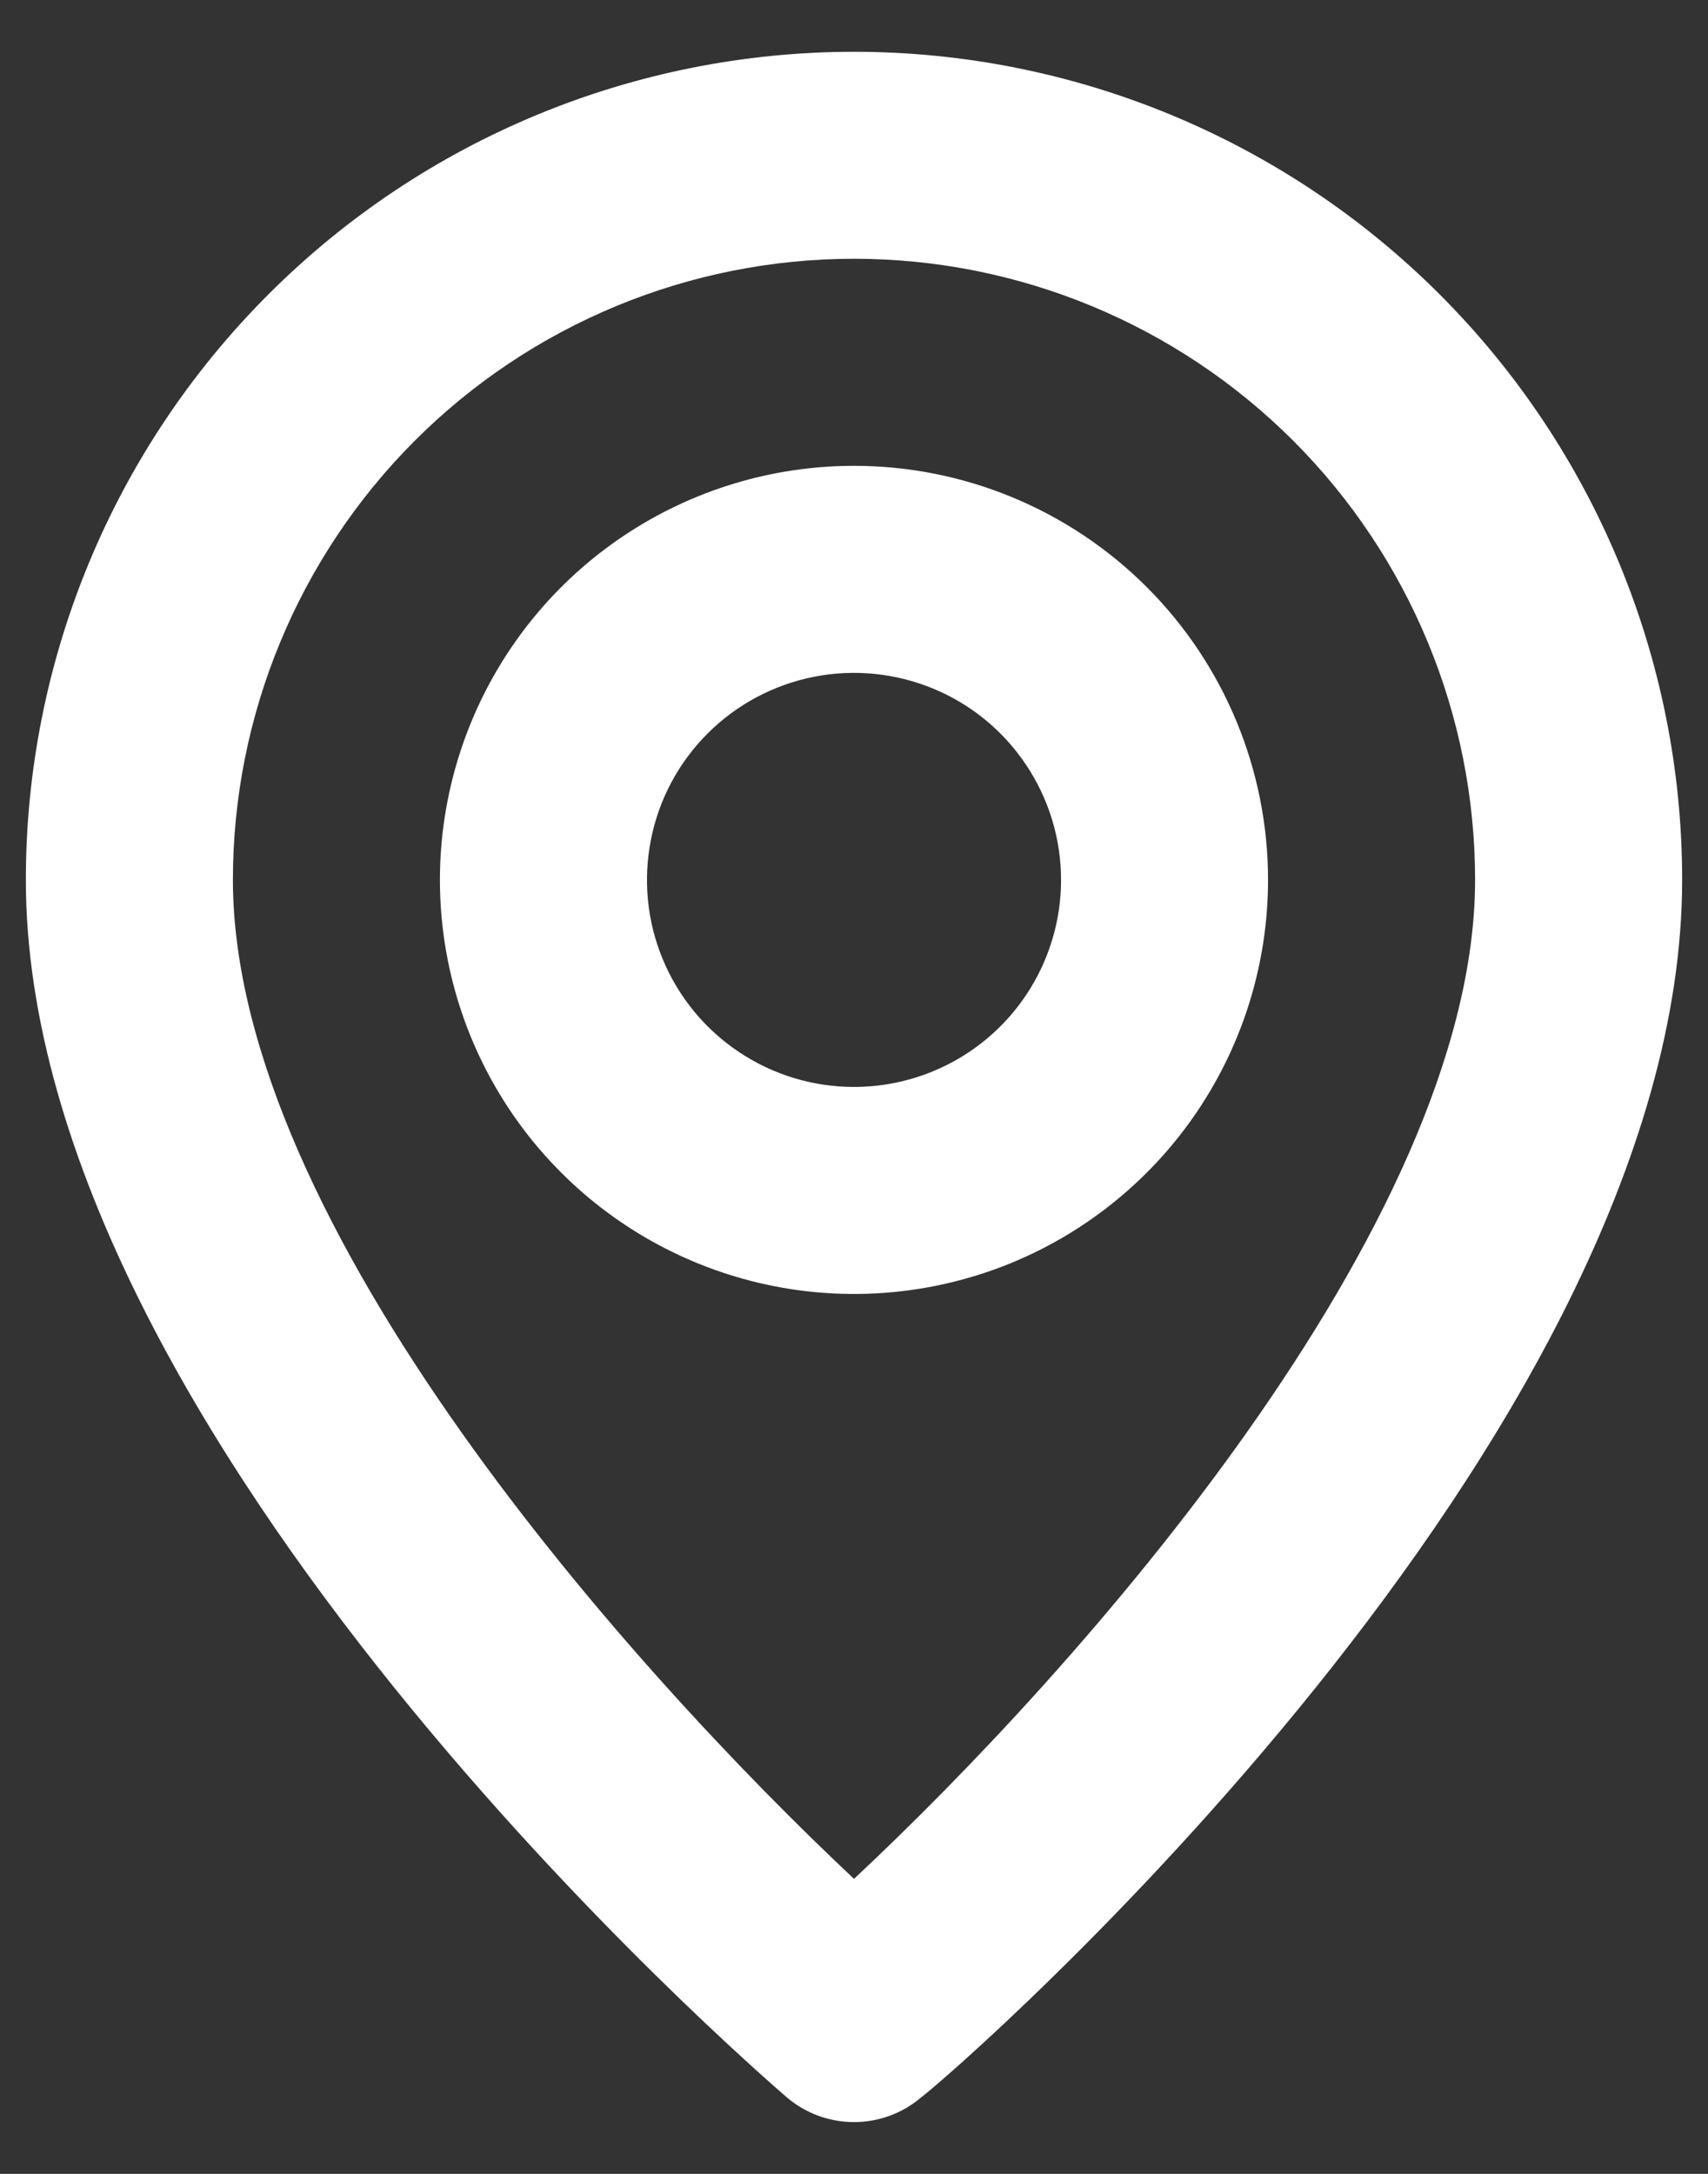 <svg width="22" height="28" viewBox="0 0 22 28" fill="none" xmlns="http://www.w3.org/2000/svg">
<rect x="0" y="0" width="22" height="28" fill="#333333" stroke="none"/>
<path d="M11 0.667C8.171 0.667 5.458 1.79 3.458 3.791C1.457 5.791 0.333 8.504 0.333 11.333C0.333 18.533 9.733 26.667 10.133 27.013C10.375 27.22 10.682 27.333 11 27.333C11.318 27.333 11.625 27.22 11.867 27.013C12.333 26.667 21.667 18.533 21.667 11.333C21.667 8.504 20.543 5.791 18.543 3.791C16.542 1.79 13.829 0.667 11 0.667ZM11 24.2C8.16 21.533 3 15.787 3 11.333C3 9.212 3.843 7.177 5.343 5.676C6.843 4.176 8.878 3.333 11 3.333C13.122 3.333 15.156 4.176 16.657 5.676C18.157 7.177 19 9.212 19 11.333C19 15.787 13.84 21.547 11 24.2ZM11 6C9.945 6 8.914 6.313 8.037 6.899C7.16 7.485 6.476 8.318 6.073 9.292C5.669 10.267 5.563 11.339 5.769 12.374C5.975 13.408 6.483 14.359 7.229 15.104C7.975 15.85 8.925 16.358 9.96 16.564C10.994 16.77 12.066 16.664 13.041 16.261C14.015 15.857 14.848 15.173 15.434 14.296C16.02 13.419 16.333 12.388 16.333 11.333C16.333 9.919 15.771 8.562 14.771 7.562C13.771 6.562 12.415 6 11 6ZM11 14C10.473 14 9.957 13.844 9.518 13.55C9.08 13.258 8.738 12.841 8.536 12.354C8.334 11.867 8.282 11.33 8.385 10.813C8.487 10.296 8.741 9.821 9.114 9.448C9.487 9.075 9.962 8.821 10.48 8.718C10.997 8.615 11.533 8.668 12.021 8.87C12.508 9.071 12.924 9.413 13.217 9.852C13.51 10.29 13.667 10.806 13.667 11.333C13.667 12.04 13.386 12.719 12.886 13.219C12.386 13.719 11.707 14 11 14Z" fill="white"/>
</svg>
